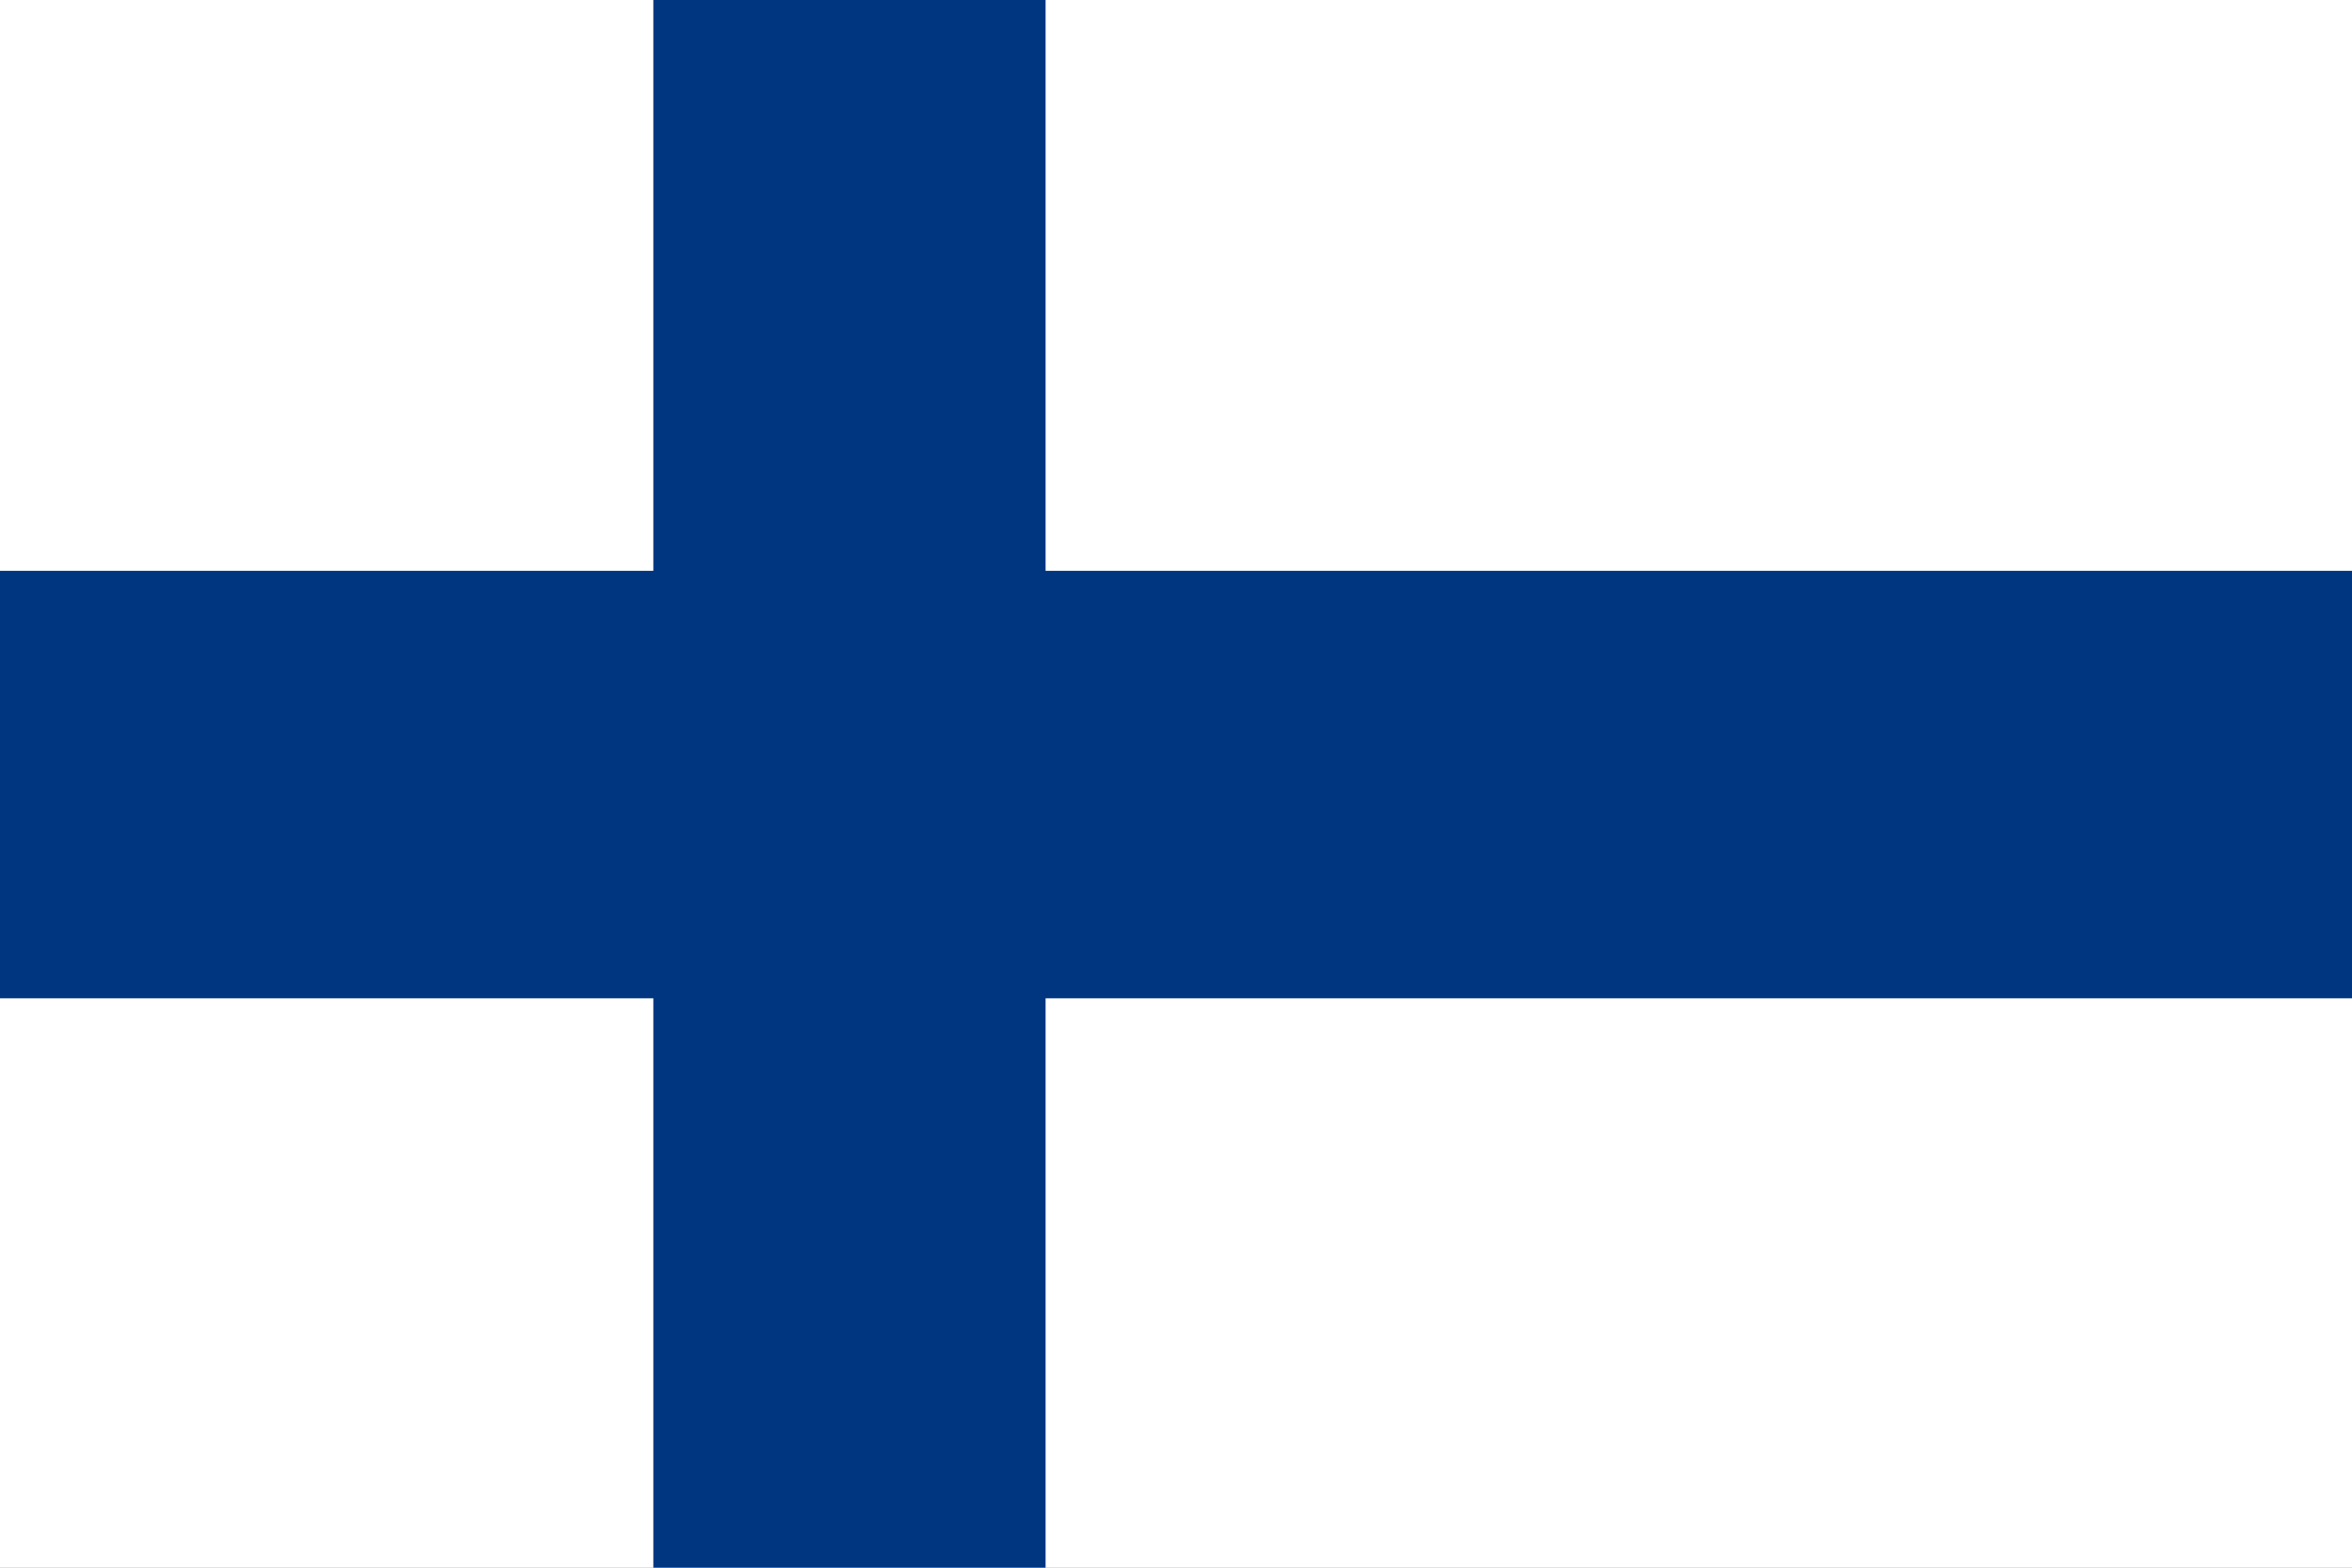 <svg width="300" height="200" viewBox="0 0 300 200" fill="none" xmlns="http://www.w3.org/2000/svg">
<rect x="0" y="0" width="300" height="200" fill="#808080" stroke="none"/>
<g clip-path="url(#clip0_925_3177)">
<path d="M300 0H0V200H300V0Z" fill="white"/>
<path d="M133.363 72.828V0H83.335V72.828H0V127.357H83.335V200H133.363V127.357H300V72.828H133.363Z" fill="#003580"/>
</g>
<defs>
<clipPath id="clip0_925_3177">
<rect width="300" height="200" fill="white"/>
</clipPath>
</defs>
</svg>

